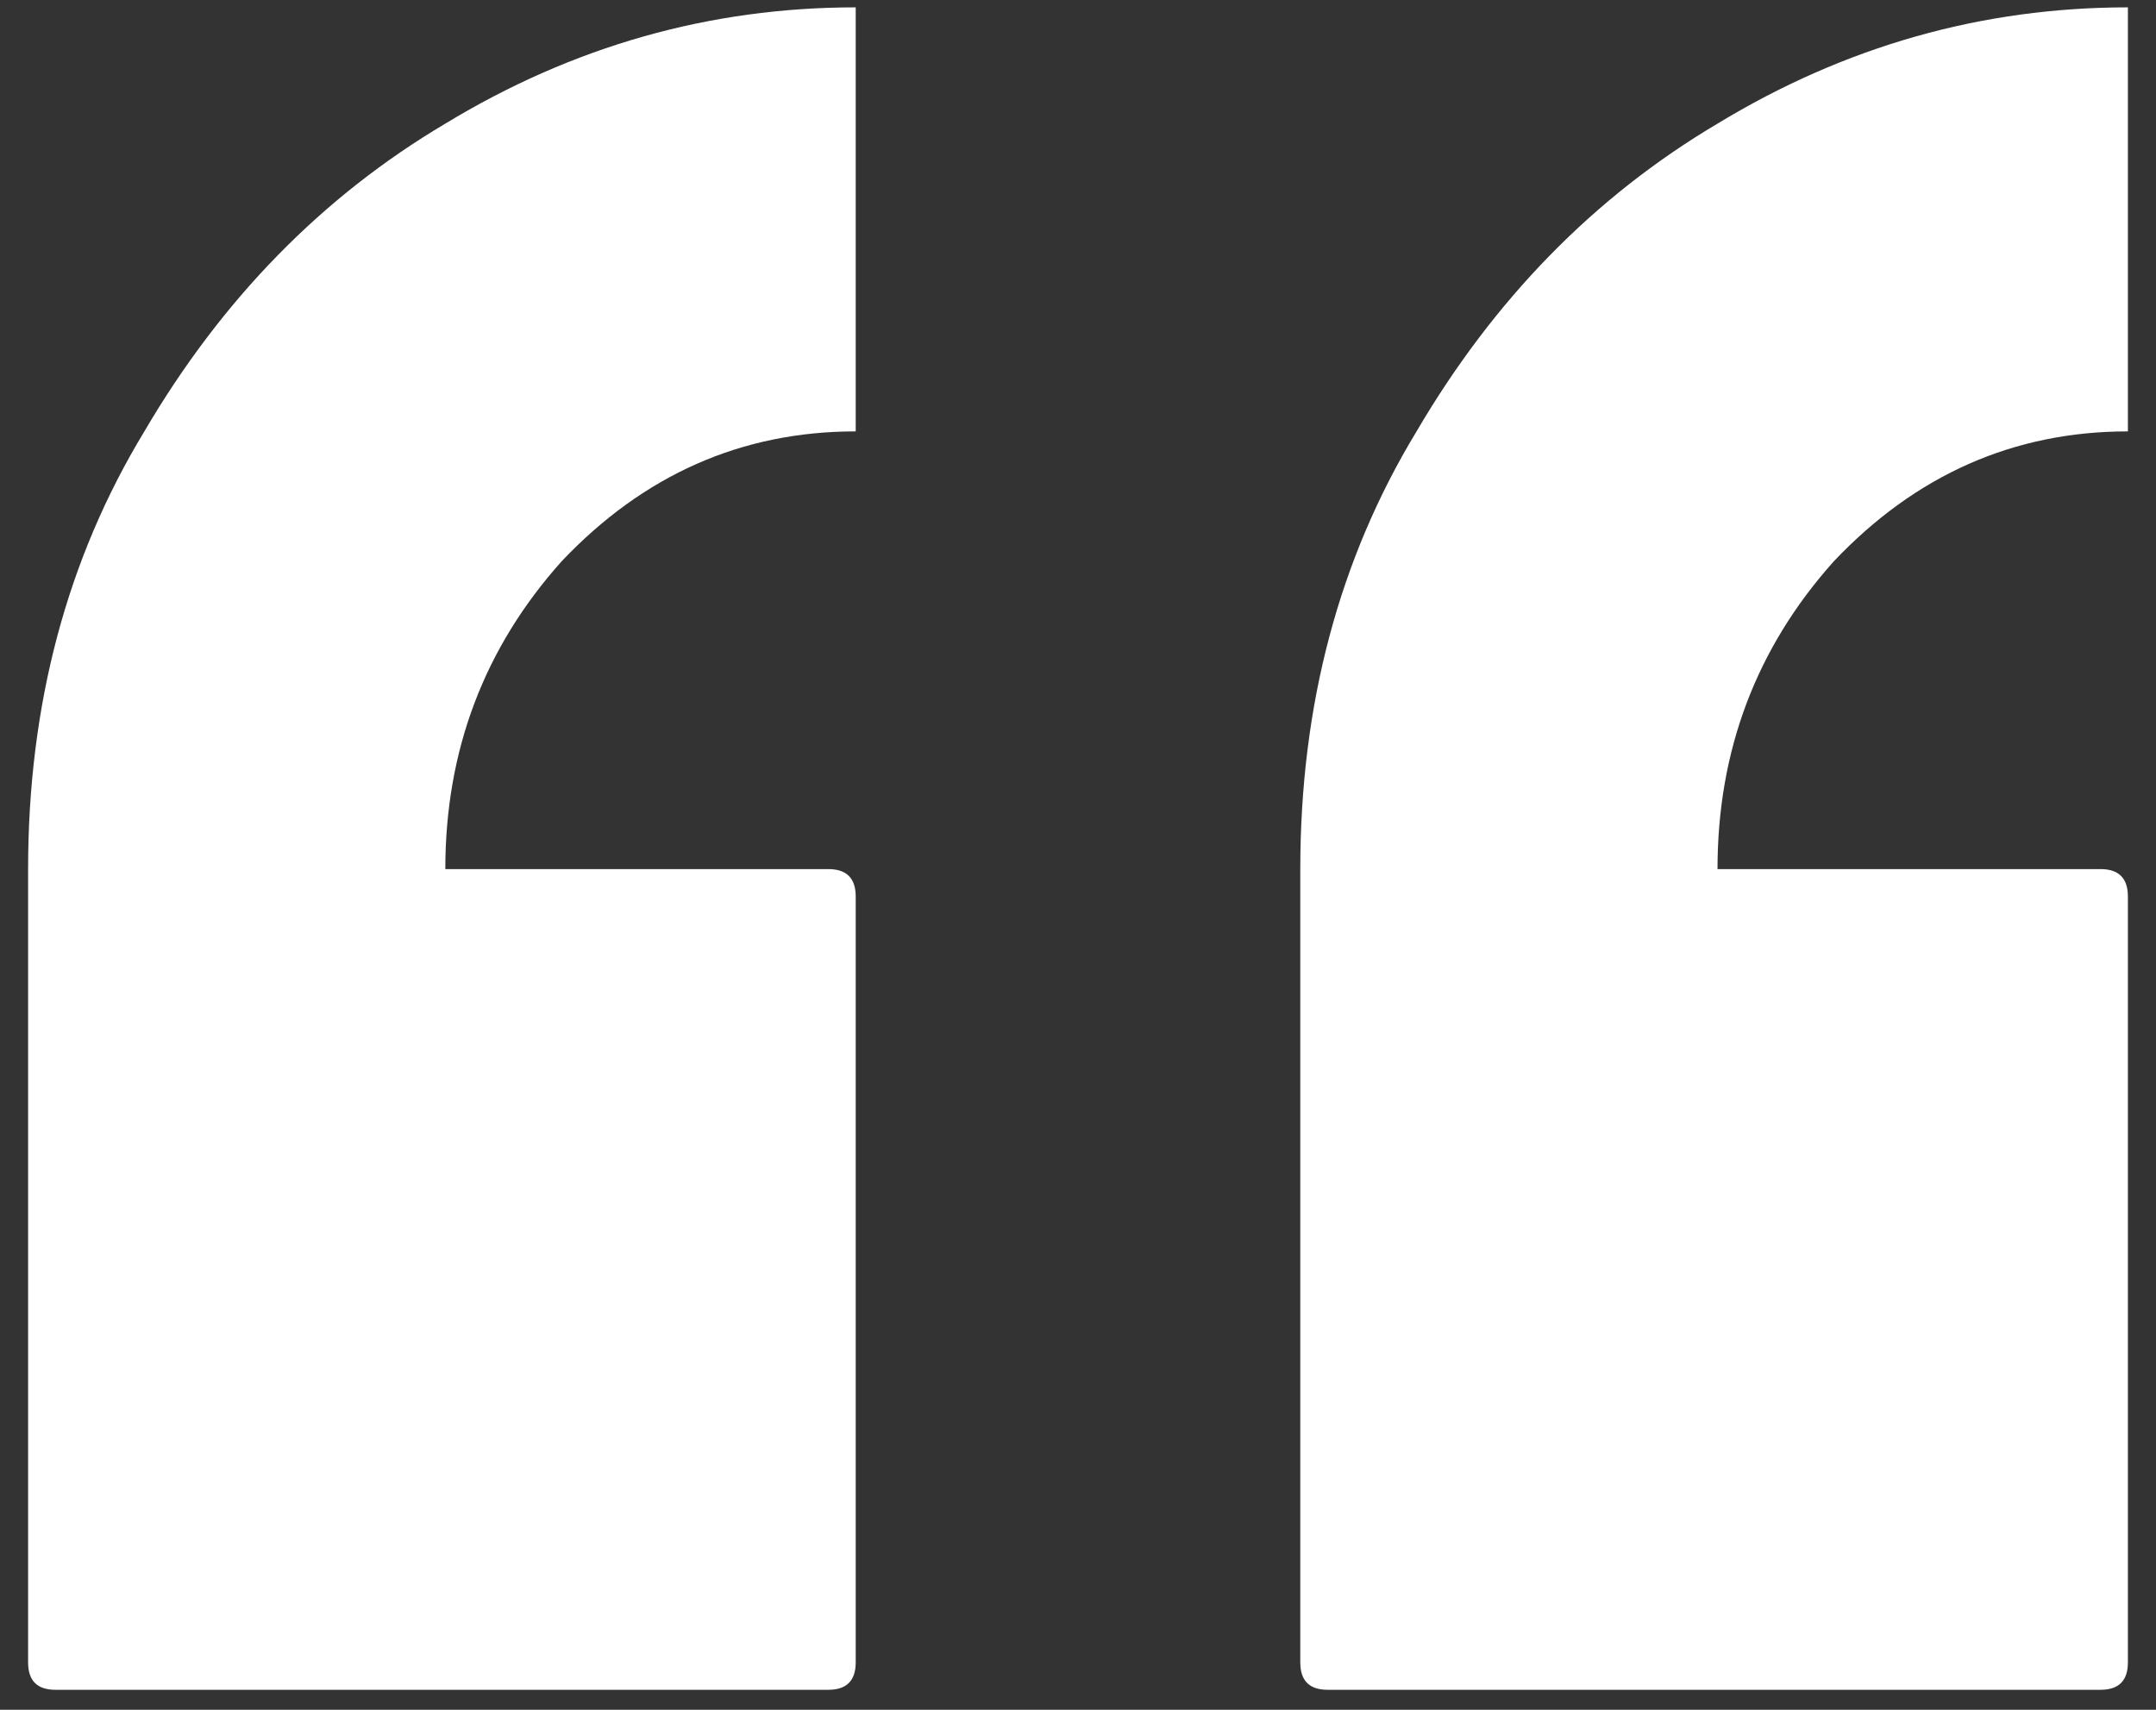 <svg width="58" height="46" viewBox="0 0 58 46" fill="none" xmlns="http://www.w3.org/2000/svg">
<rect x="0" y="0" width="58" height="46" fill="#333333" stroke="none"/>
<g id="Icon">
<path id="&#226;&#128;&#156;" d="M35.716 45.462C35.225 45.462 34.98 45.217 34.98 44.726V23.382C34.98 18.966 36.023 15.041 38.108 11.606C40.193 8.049 42.892 5.289 46.204 3.326C49.639 1.241 53.319 0.198 57.244 0.198V11.606C54.177 11.606 51.54 12.772 49.332 15.102C47.246 17.433 46.204 20.193 46.204 23.382H56.508C56.998 23.382 57.244 23.628 57.244 24.118V44.726C57.244 45.217 56.998 45.462 56.508 45.462H35.716ZM1.492 45.462C1.001 45.462 0.756 45.217 0.756 44.726V23.382C0.756 18.966 1.799 15.041 3.884 11.606C5.969 8.049 8.668 5.289 11.98 3.326C15.415 1.241 19.095 0.198 23.02 0.198V11.606C19.953 11.606 17.316 12.772 15.108 15.102C13.023 17.433 11.98 20.193 11.98 23.382H22.284C22.774 23.382 23.02 23.628 23.02 24.118V44.726C23.02 45.217 22.774 45.462 22.284 45.462H1.492Z" fill="white"/>
</g>
</svg>

